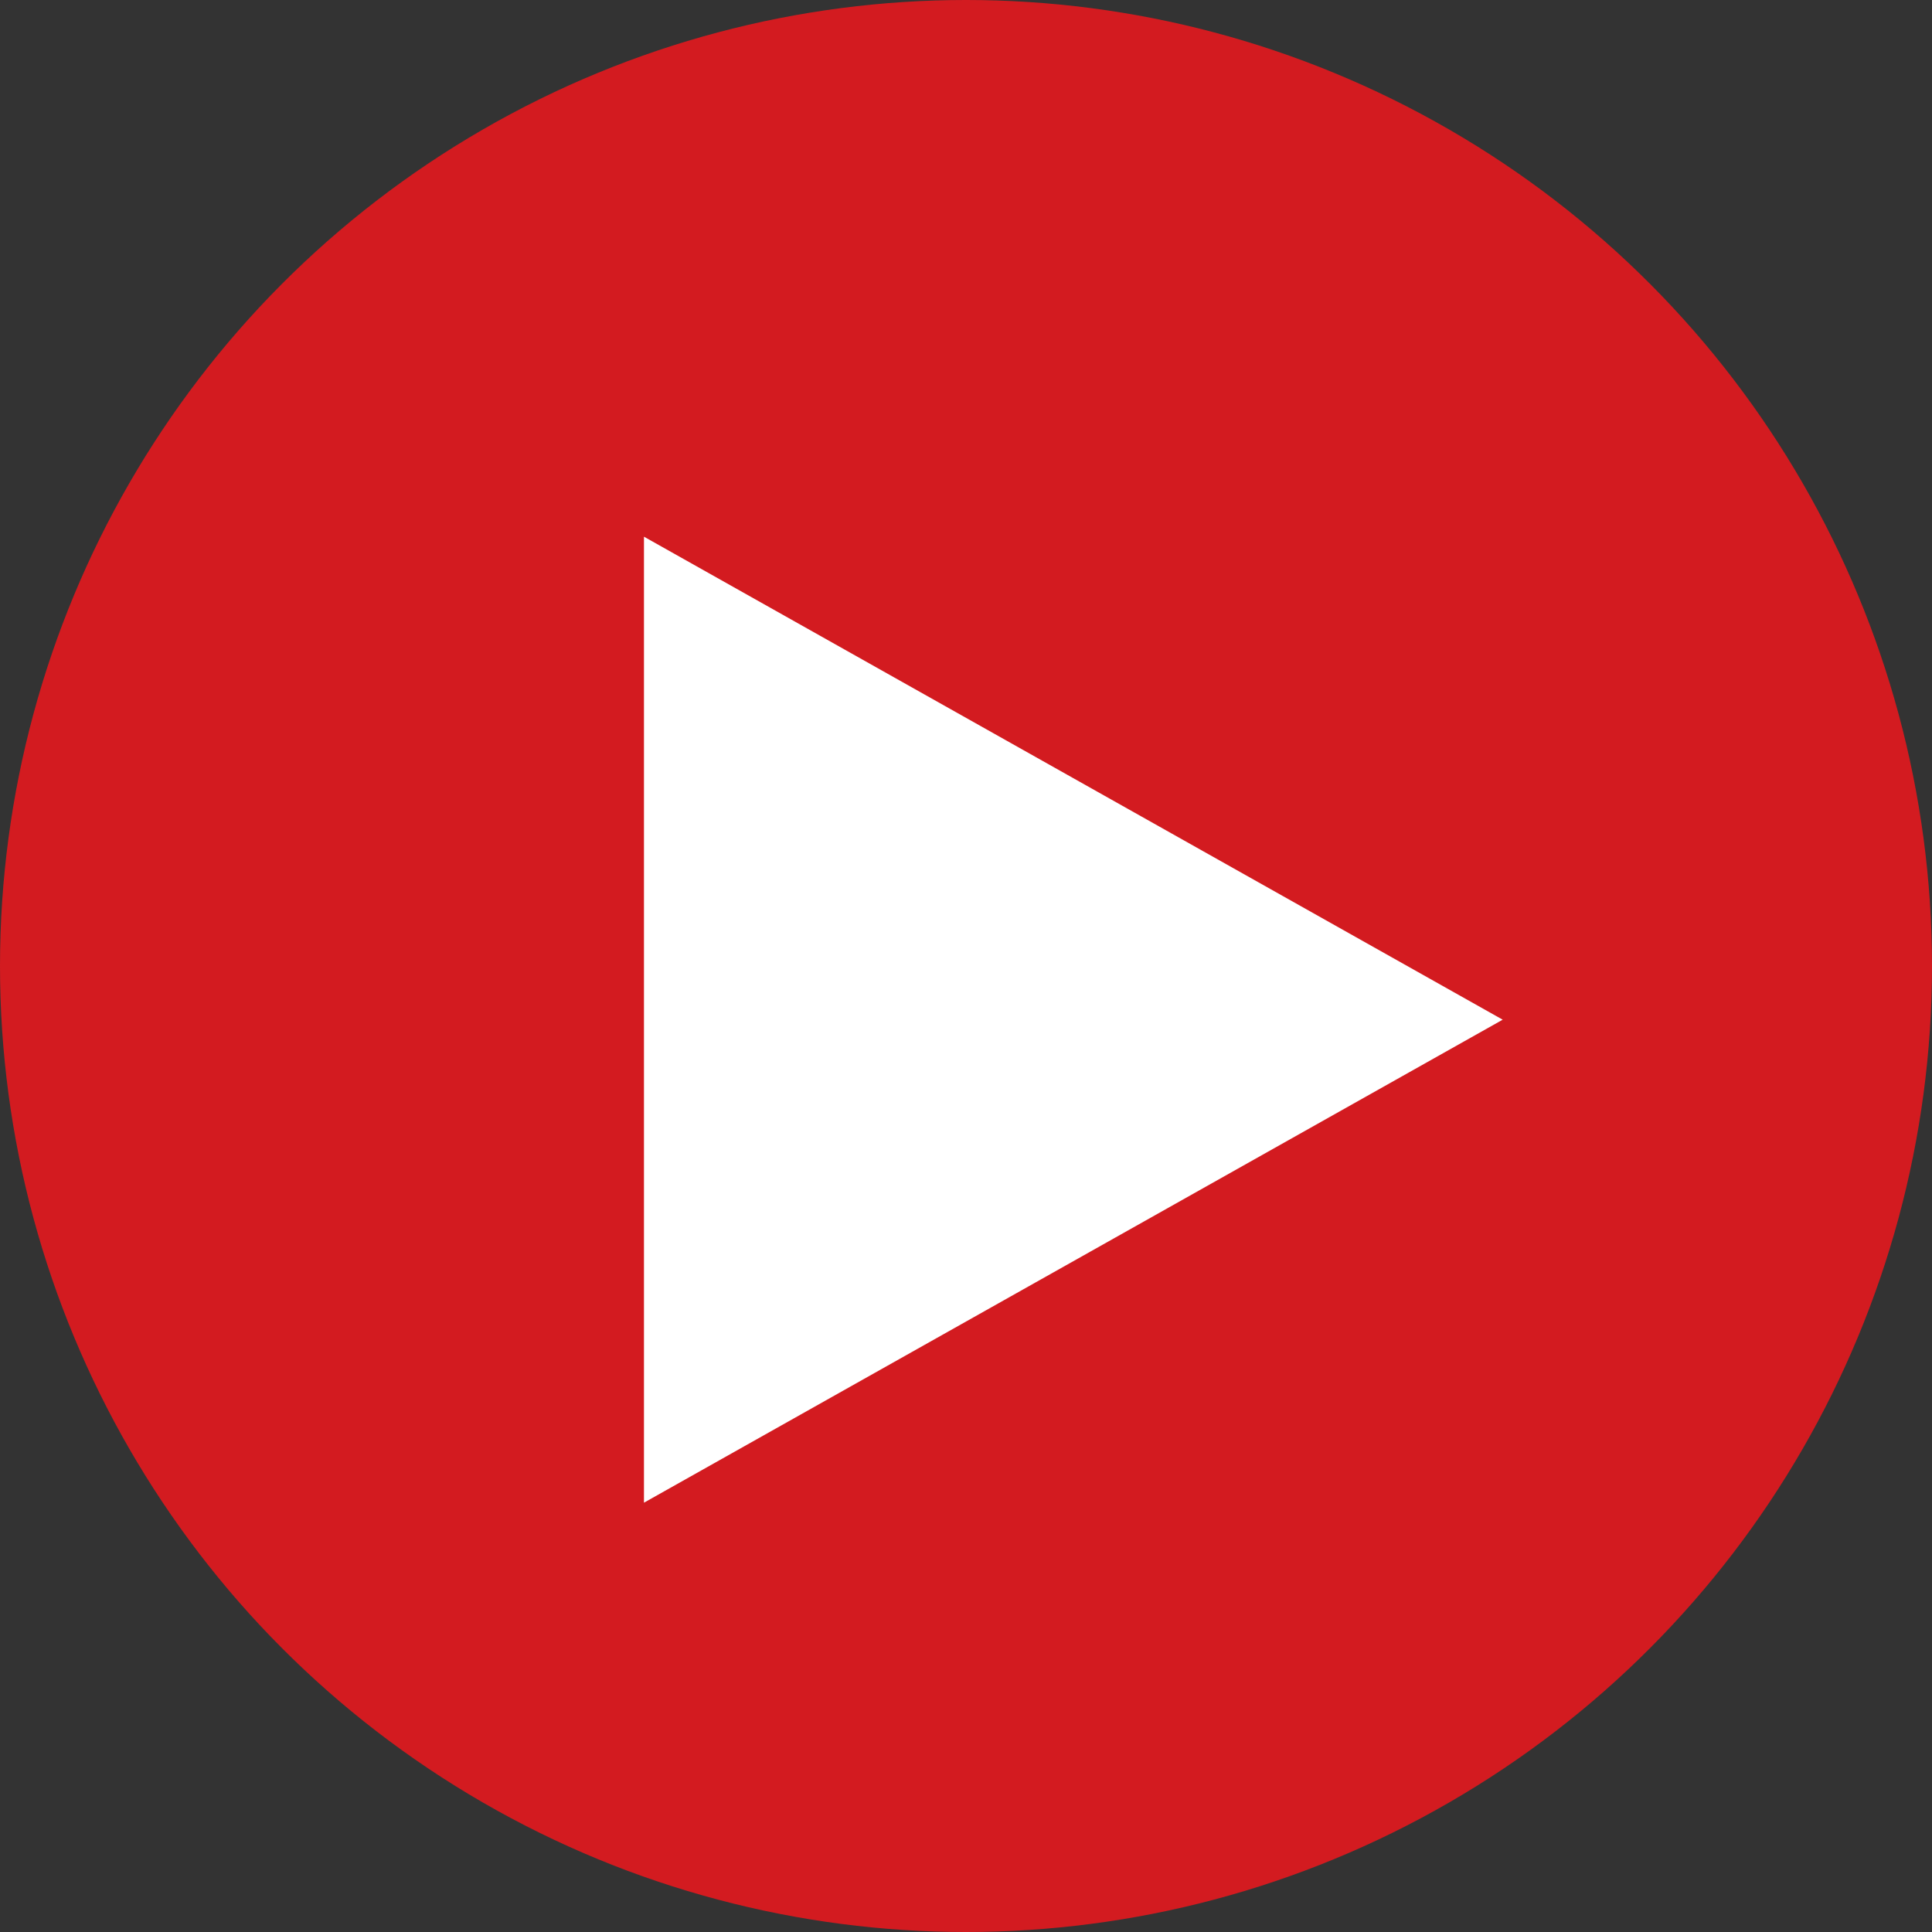 <svg xmlns="http://www.w3.org/2000/svg" width="19" height="19" viewBox="0 0 19 19">
  <rect x="0" y="0" width="19" height="19" fill="#333333" stroke="none"/>
  <g fill="none" fill-rule="evenodd">
    <circle cx="9.5" cy="9.5" r="9.5" fill="#D31B20"/>
    <polygon fill="#FFF" points="14.778 10.028 6.333 14.778 6.333 5.278"/>
  </g>
</svg>
